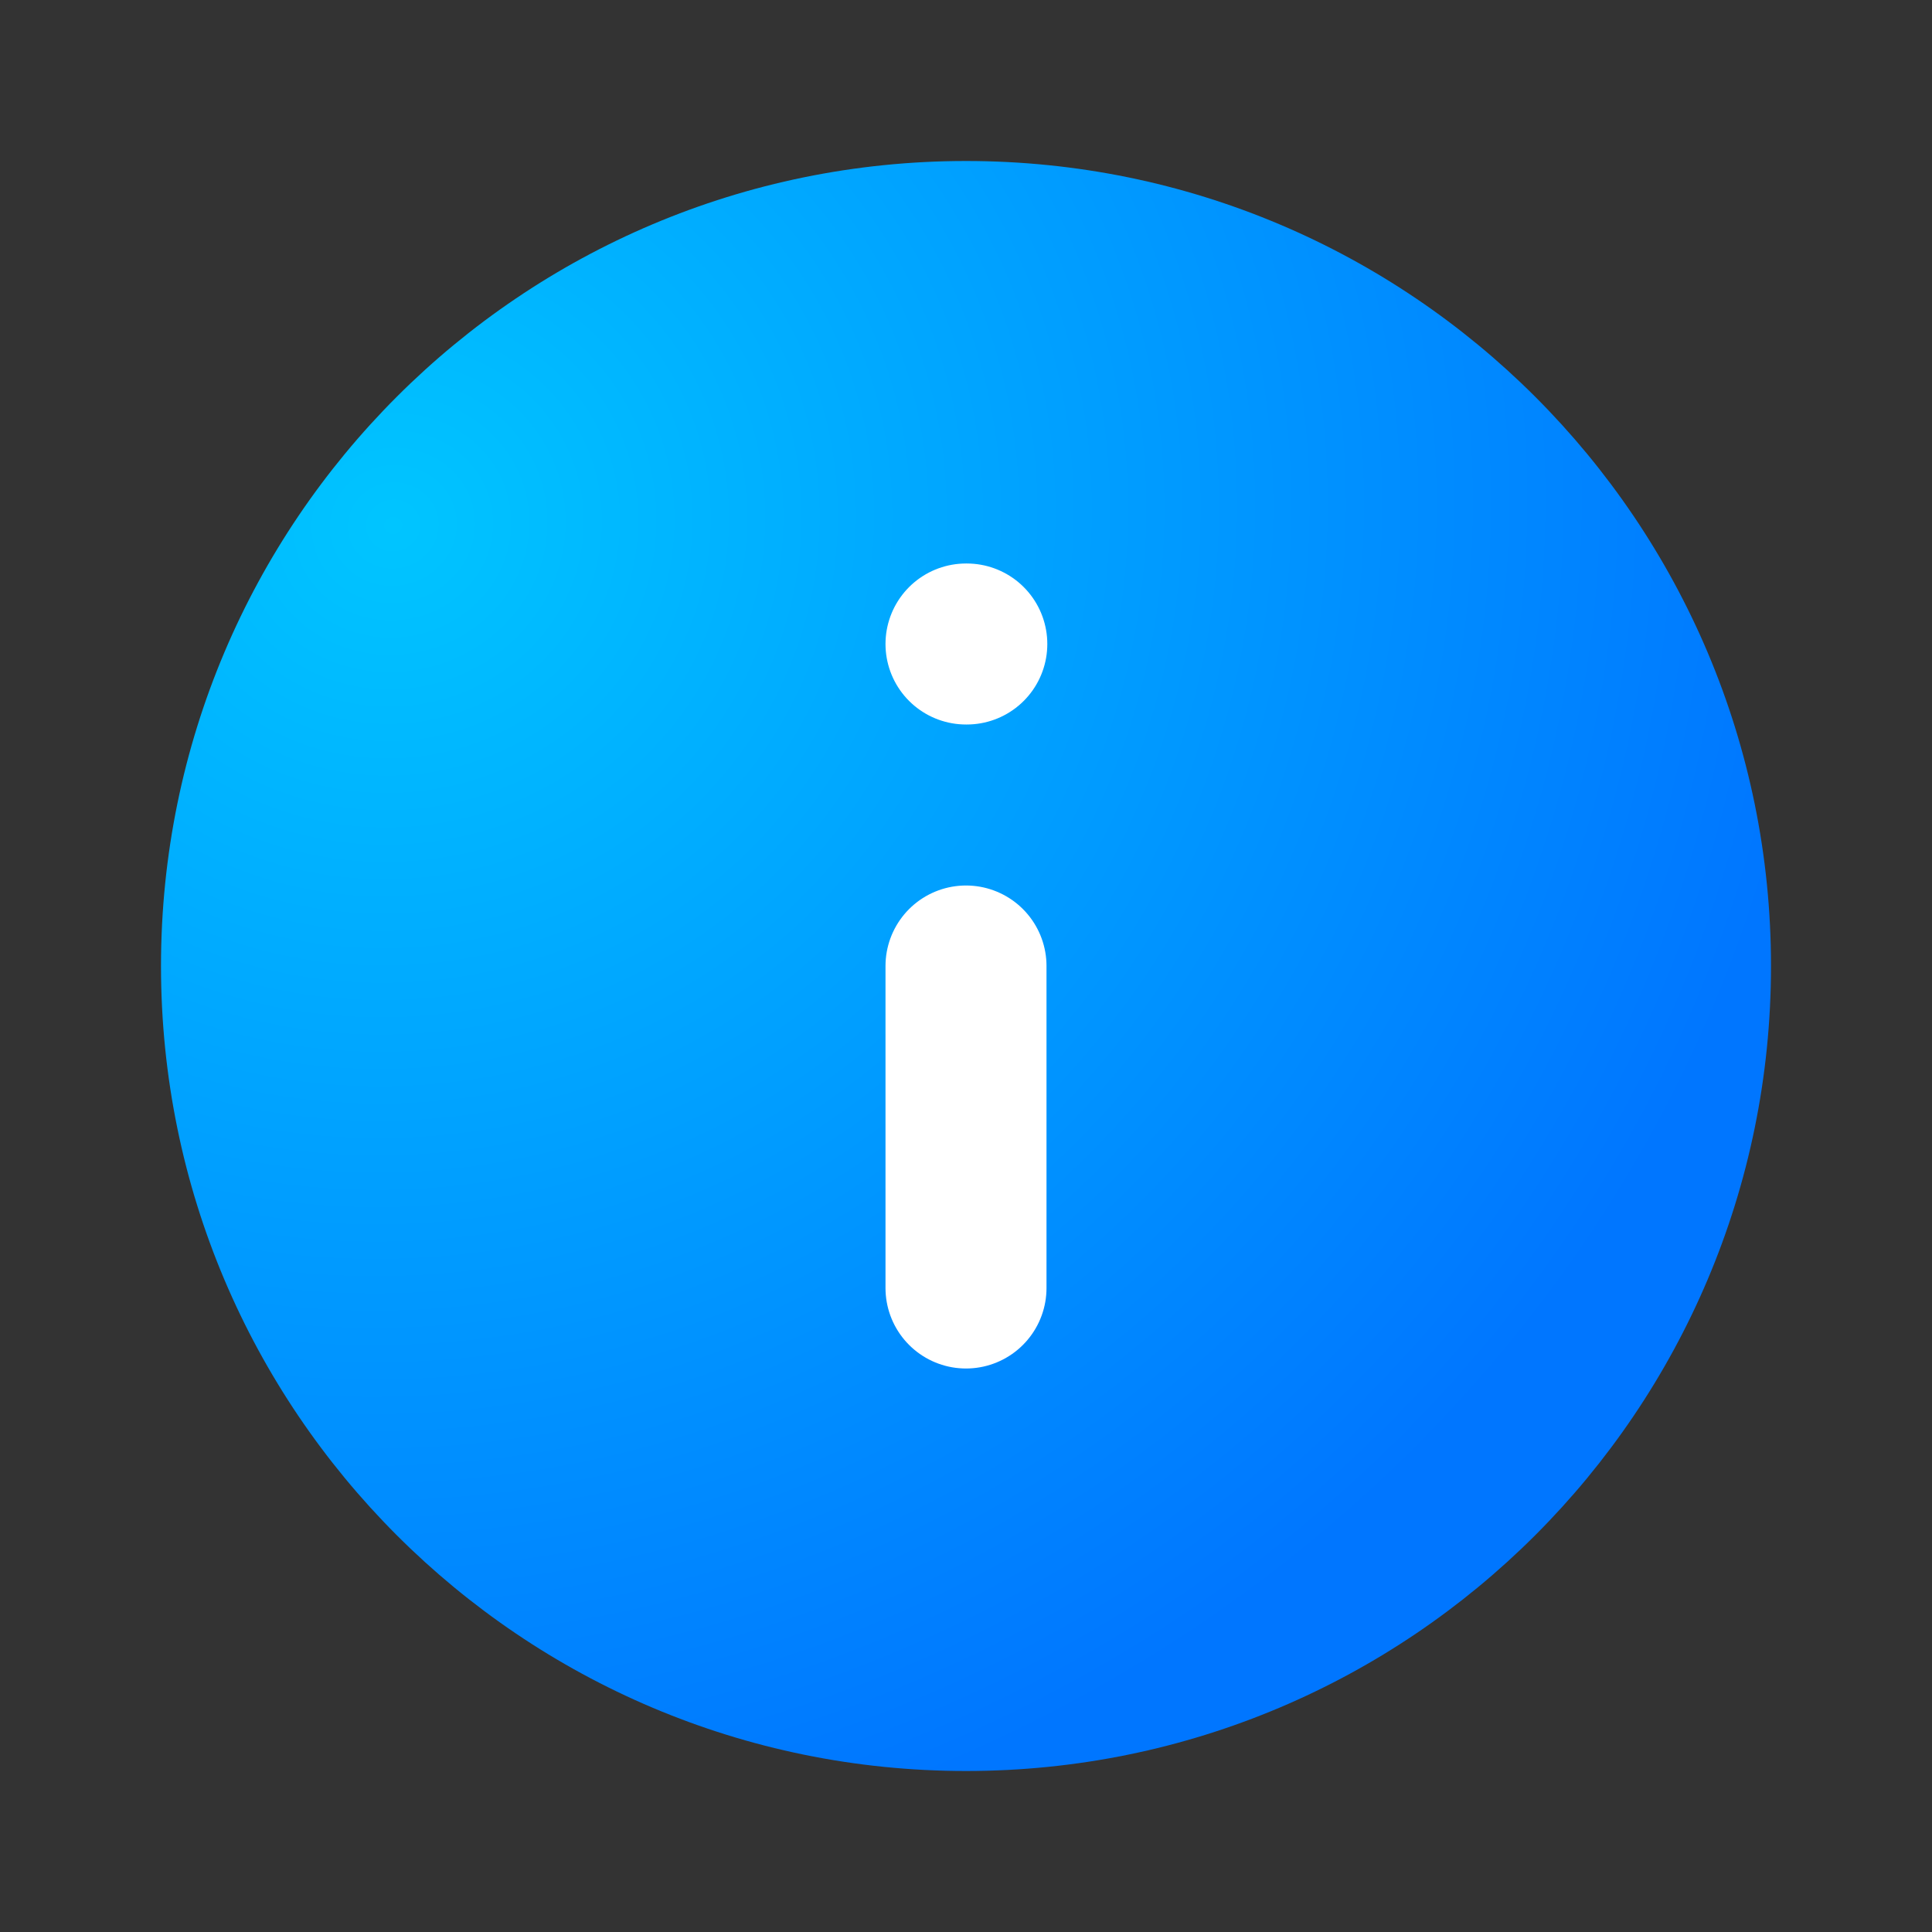<svg viewBox="0 0 24 24" fill="none" xmlns="http://www.w3.org/2000/svg">
    <rect x="0" y="0" width="24" height="24" fill="#333333" stroke="none"/>
    <path d="M12 22c5.523 0 10-4.477 10-10S17.523 2 12 2 2 6.477 2 12s4.477 10 10 10z" fill="url(#5kufeeghla)"/>
    <path d="M12 16v-4M12 8h.01" stroke="#fff" stroke-width="2" stroke-linecap="round" stroke-linejoin="round"/>
    <defs>
        <radialGradient id="5kufeeghla" cx="0" cy="0" r="1" gradientUnits="userSpaceOnUse" gradientTransform="rotate(65.761 -2.488 7.089) scale(17.057 17.741)">
            <stop stop-color="#00C5FF"/>
            <stop offset="1" stop-color="#0076FF"/>
        </radialGradient>
    </defs>
</svg>
